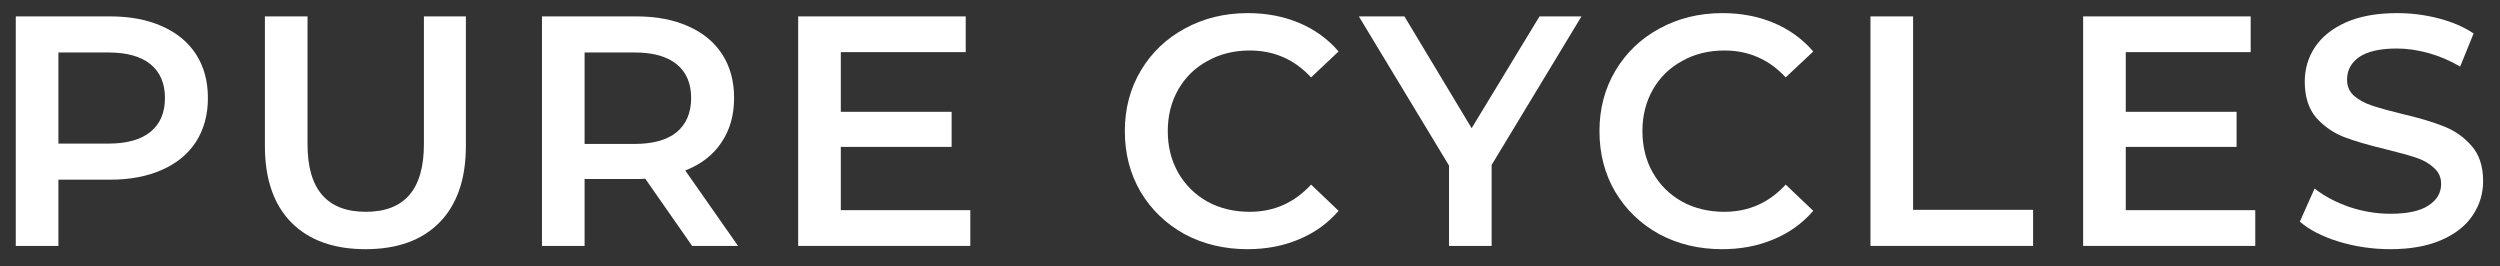 <?xml version="1.0" encoding="UTF-8"?> <svg xmlns="http://www.w3.org/2000/svg" width="122" height="13" viewBox="0 0 122 13" fill="none"><rect x="0" y="0" width="122" height="13" fill="#333333" stroke="none"/> <path d="M5.378 0.8C6.348 0.8 7.191 0.96 7.906 1.28C8.631 1.6 9.186 2.059 9.57 2.656C9.954 3.253 10.146 3.963 10.146 4.784C10.146 5.595 9.954 6.304 9.57 6.912C9.186 7.509 8.631 7.968 7.906 8.288C7.191 8.608 6.348 8.768 5.378 8.768H2.85V12H0.77V0.8H5.378ZM5.282 7.008C6.188 7.008 6.876 6.816 7.346 6.432C7.815 6.048 8.05 5.499 8.05 4.784C8.05 4.069 7.815 3.52 7.346 3.136C6.876 2.752 6.188 2.56 5.282 2.56H2.85V7.008H5.282Z" fill="white"></path> <path d="M17.839 12.16C16.292 12.16 15.087 11.728 14.223 10.864C13.359 9.989 12.927 8.741 12.927 7.12V0.8H15.007V7.04C15.007 9.237 15.956 10.336 17.855 10.336C19.743 10.336 20.687 9.237 20.687 7.04V0.8H22.735V7.12C22.735 8.741 22.303 9.989 21.439 10.864C20.585 11.728 19.385 12.16 17.839 12.16Z" fill="white"></path> <path d="M33.776 12L31.488 8.72C31.392 8.731 31.248 8.736 31.056 8.736H28.528V12H26.448V0.8H31.056C32.026 0.8 32.869 0.96 33.584 1.28C34.309 1.6 34.864 2.059 35.248 2.656C35.632 3.253 35.824 3.963 35.824 4.784C35.824 5.627 35.616 6.352 35.2 6.96C34.794 7.568 34.208 8.021 33.44 8.32L36.016 12H33.776ZM33.728 4.784C33.728 4.069 33.493 3.52 33.024 3.136C32.554 2.752 31.866 2.56 30.96 2.56H28.528V7.024H30.96C31.866 7.024 32.554 6.832 33.024 6.448C33.493 6.053 33.728 5.499 33.728 4.784Z" fill="white"></path> <path d="M47.351 10.256V12H38.951V0.8H47.127V2.544H41.031V5.456H46.439V7.168H41.031V10.256H47.351Z" fill="white"></path> <path d="M60.876 12.16C59.745 12.16 58.721 11.915 57.803 11.424C56.897 10.923 56.182 10.235 55.66 9.36C55.148 8.485 54.892 7.499 54.892 6.4C54.892 5.301 55.153 4.315 55.675 3.44C56.198 2.565 56.913 1.883 57.819 1.392C58.737 0.891 59.761 0.64 60.892 0.64C61.809 0.64 62.646 0.8 63.404 1.12C64.161 1.44 64.801 1.904 65.323 2.512L63.98 3.776C63.169 2.901 62.172 2.464 60.987 2.464C60.219 2.464 59.532 2.635 58.923 2.976C58.316 3.307 57.841 3.771 57.499 4.368C57.158 4.965 56.987 5.643 56.987 6.4C56.987 7.157 57.158 7.835 57.499 8.432C57.841 9.029 58.316 9.499 58.923 9.84C59.532 10.171 60.219 10.336 60.987 10.336C62.172 10.336 63.169 9.893 63.98 9.008L65.323 10.288C64.801 10.896 64.156 11.36 63.388 11.68C62.63 12 61.793 12.16 60.876 12.16Z" fill="white"></path> <path d="M72.792 8.048V12H70.712V8.08L66.312 0.8H68.536L71.816 6.256L75.128 0.8H77.176L72.792 8.048Z" fill="white"></path> <path d="M84.038 12.16C82.907 12.16 81.883 11.915 80.966 11.424C80.059 10.923 79.345 10.235 78.822 9.36C78.31 8.485 78.054 7.499 78.054 6.4C78.054 5.301 78.315 4.315 78.838 3.44C79.361 2.565 80.075 1.883 80.982 1.392C81.899 0.891 82.923 0.64 84.054 0.64C84.971 0.64 85.809 0.8 86.566 1.12C87.323 1.44 87.963 1.904 88.486 2.512L87.142 3.776C86.331 2.901 85.334 2.464 84.15 2.464C83.382 2.464 82.694 2.635 82.086 2.976C81.478 3.307 81.003 3.771 80.662 4.368C80.321 4.965 80.15 5.643 80.15 6.4C80.15 7.157 80.321 7.835 80.662 8.432C81.003 9.029 81.478 9.499 82.086 9.84C82.694 10.171 83.382 10.336 84.15 10.336C85.334 10.336 86.331 9.893 87.142 9.008L88.486 10.288C87.963 10.896 87.318 11.36 86.55 11.68C85.793 12 84.955 12.16 84.038 12.16Z" fill="white"></path> <path d="M91.279 0.8H93.359V10.24H99.215V12H91.279V0.8Z" fill="white"></path> <path d="M110.057 10.256V12H101.657V0.8H109.833V2.544H103.737V5.456H109.145V7.168H103.737V10.256H110.057Z" fill="white"></path> <path d="M116.648 12.16C115.784 12.16 114.947 12.037 114.136 11.792C113.336 11.547 112.701 11.221 112.232 10.816L112.952 9.2C113.411 9.563 113.971 9.861 114.632 10.096C115.304 10.32 115.976 10.432 116.648 10.432C117.48 10.432 118.099 10.299 118.504 10.032C118.92 9.765 119.128 9.413 119.128 8.976C119.128 8.656 119.011 8.395 118.776 8.192C118.552 7.979 118.264 7.813 117.912 7.696C117.56 7.579 117.08 7.445 116.472 7.296C115.619 7.093 114.925 6.891 114.392 6.688C113.869 6.485 113.416 6.171 113.032 5.744C112.659 5.307 112.472 4.72 112.472 3.984C112.472 3.365 112.637 2.805 112.968 2.304C113.309 1.792 113.816 1.387 114.488 1.088C115.171 0.789 116.003 0.64 116.984 0.64C117.667 0.64 118.339 0.725 119 0.896C119.661 1.067 120.232 1.312 120.712 1.632L120.056 3.248C119.565 2.96 119.053 2.741 118.52 2.592C117.987 2.443 117.469 2.368 116.968 2.368C116.147 2.368 115.533 2.507 115.128 2.784C114.733 3.061 114.536 3.429 114.536 3.888C114.536 4.208 114.648 4.469 114.872 4.672C115.107 4.875 115.4 5.035 115.752 5.152C116.104 5.269 116.584 5.403 117.192 5.552C118.024 5.744 118.707 5.947 119.24 6.16C119.773 6.363 120.227 6.677 120.6 7.104C120.984 7.531 121.176 8.107 121.176 8.832C121.176 9.451 121.005 10.011 120.664 10.512C120.333 11.013 119.827 11.413 119.144 11.712C118.461 12.011 117.629 12.16 116.648 12.16Z" fill="white"></path> </svg> 